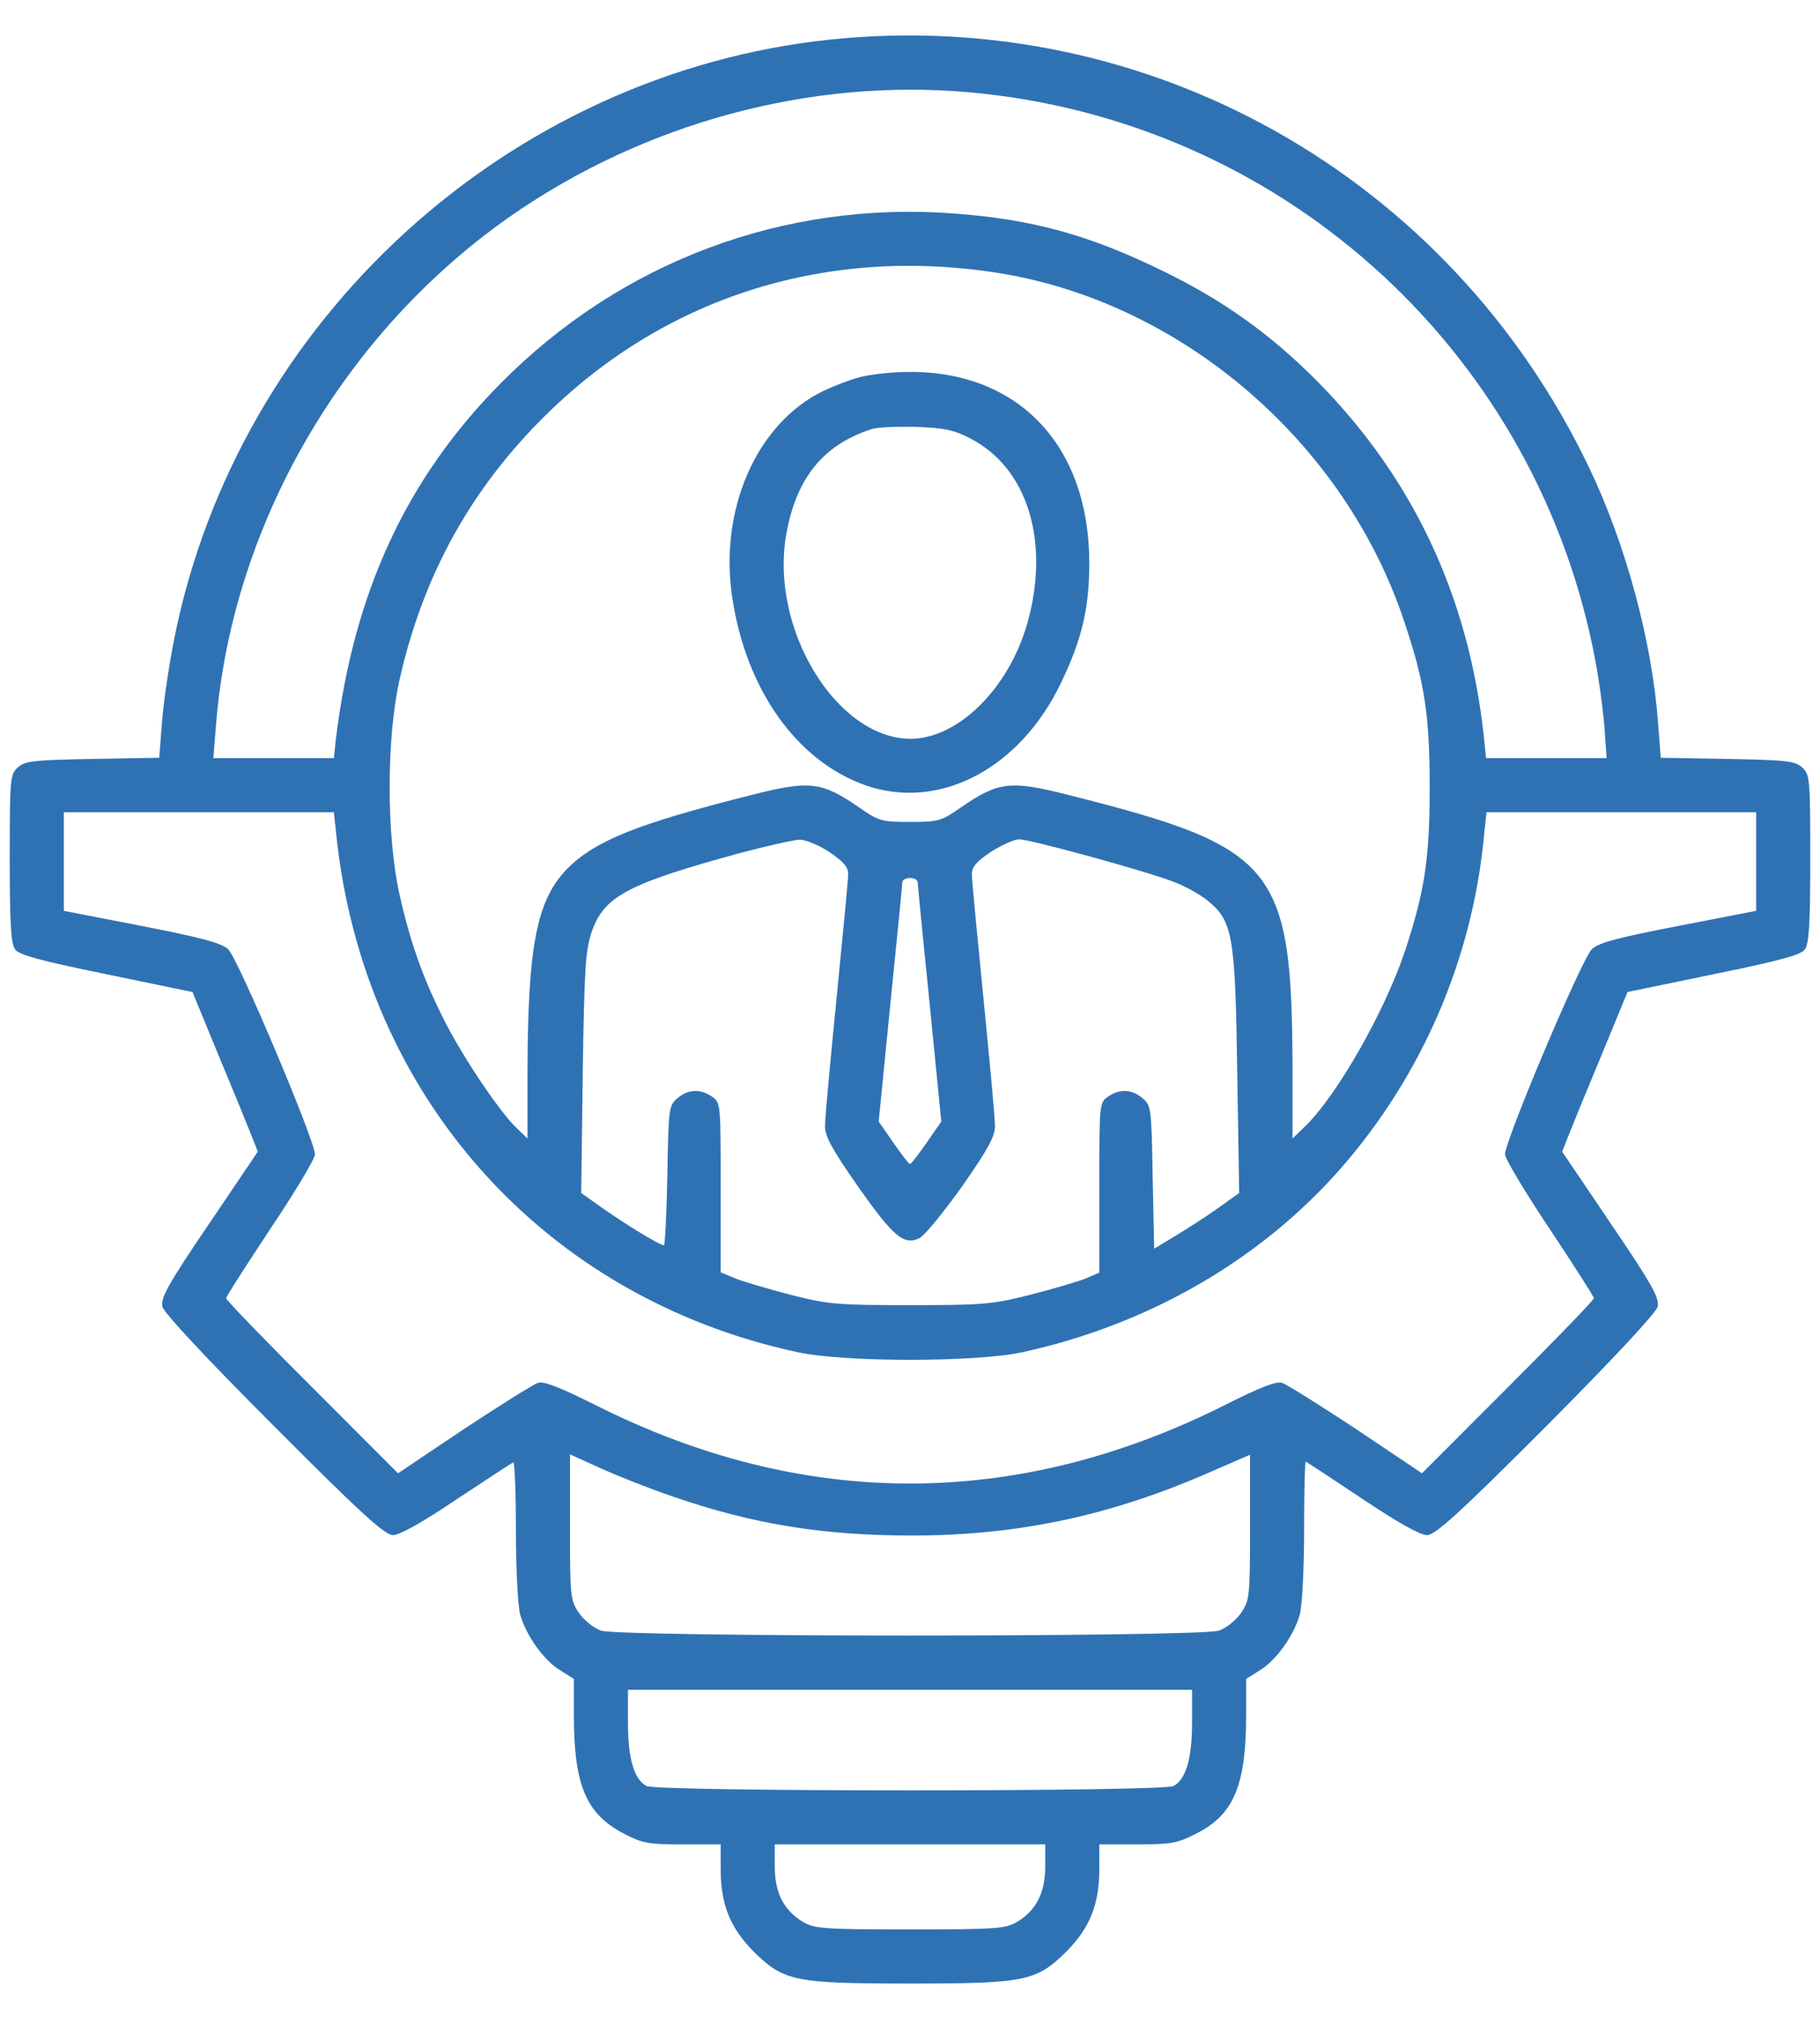 <svg width="46" height="51" viewBox="0 0 46 51" fill="none" xmlns="http://www.w3.org/2000/svg">
<path d="M20.998 0.998C12.854 1.848 6.018 8.078 4.406 16.125C4.27 16.799 4.133 17.746 4.094 18.244L4.025 19.143L2.346 19.172C0.852 19.201 0.637 19.221 0.451 19.387C0.256 19.562 0.246 19.66 0.246 21.691C0.246 23.322 0.275 23.84 0.383 23.986C0.48 24.123 1.018 24.27 2.688 24.611L4.865 25.061L5.529 26.672C5.9 27.561 6.271 28.469 6.359 28.693L6.516 29.094L5.275 30.93C4.24 32.453 4.055 32.795 4.104 33.01C4.143 33.166 5.197 34.299 6.916 36.018C9.133 38.244 9.729 38.781 9.934 38.781C10.1 38.781 10.695 38.449 11.545 37.873C12.287 37.385 12.922 36.965 12.971 36.945C13.01 36.926 13.039 37.697 13.039 38.654C13.039 39.621 13.088 40.568 13.146 40.783C13.293 41.31 13.742 41.945 14.162 42.199L14.504 42.414V43.312C14.504 45.09 14.807 45.822 15.764 46.32C16.232 46.565 16.379 46.594 17.248 46.594H18.215V47.209C18.215 48.107 18.449 48.693 19.045 49.299C19.807 50.051 20.08 50.109 23 50.109C25.92 50.109 26.193 50.051 26.955 49.299C27.551 48.693 27.785 48.107 27.785 47.209V46.594H28.742C29.602 46.594 29.758 46.565 30.236 46.32C31.184 45.842 31.496 45.109 31.496 43.312V42.414L31.838 42.199C32.258 41.945 32.707 41.31 32.853 40.783C32.912 40.568 32.961 39.621 32.961 38.654C32.961 37.707 32.98 36.926 33 36.926C33.02 36.926 33.654 37.346 34.416 37.853C35.305 38.449 35.891 38.781 36.066 38.781C36.272 38.781 36.848 38.264 39.084 36.027C40.803 34.299 41.857 33.166 41.897 33.01C41.945 32.795 41.76 32.453 40.725 30.93L39.484 29.094L39.641 28.693C39.728 28.469 40.1 27.561 40.471 26.672L41.135 25.061L43.312 24.611C44.982 24.27 45.52 24.123 45.617 23.986C45.725 23.84 45.754 23.322 45.754 21.691C45.754 19.66 45.744 19.562 45.549 19.387C45.363 19.221 45.148 19.201 43.654 19.172L41.975 19.143L41.906 18.244C41.75 16.184 41.086 13.723 40.148 11.779C36.623 4.445 29.025 0.168 20.998 0.998ZM24.836 2.365C32.609 3.205 38.889 9.016 40.324 16.701C40.412 17.15 40.51 17.883 40.549 18.332L40.607 19.152H39.084H37.56L37.502 18.586C37.111 15.031 35.695 12.043 33.254 9.592C32.082 8.42 30.9 7.58 29.396 6.848C27.521 5.93 26.086 5.539 24.104 5.393C19.816 5.07 15.705 6.604 12.658 9.68C10.275 12.082 8.938 14.963 8.488 18.684L8.439 19.152H6.916H5.393L5.461 18.293C5.881 13.107 8.84 8.137 13.264 5.217C16.682 2.961 20.852 1.926 24.836 2.365ZM25.295 6.906C29.904 7.668 33.986 11.184 35.49 15.695C36.008 17.238 36.135 18.059 36.135 19.885C36.135 21.701 36.008 22.531 35.5 24.055C34.992 25.568 33.772 27.707 32.971 28.469L32.668 28.762V27.053C32.658 21.887 32.268 21.408 27.033 20.09C25.539 19.709 25.246 19.738 24.279 20.402C23.791 20.744 23.713 20.764 23 20.764C22.287 20.764 22.209 20.744 21.721 20.402C20.754 19.738 20.461 19.709 18.967 20.09C16.135 20.803 15.06 21.232 14.357 21.926C13.566 22.717 13.342 23.869 13.332 27.053V28.762L13.029 28.469C12.609 28.059 11.662 26.652 11.213 25.744C10.685 24.699 10.363 23.791 10.09 22.561C9.768 21.096 9.768 18.674 10.09 17.209C10.685 14.533 11.916 12.316 13.84 10.441C16.887 7.463 20.969 6.203 25.295 6.906ZM8.498 21.076C9.182 27.678 13.742 32.785 20.168 34.162C21.359 34.416 24.65 34.416 25.832 34.162C29.025 33.469 31.867 31.828 33.908 29.494C35.94 27.16 37.199 24.25 37.502 21.174L37.57 20.52H40.978H44.387V21.77V23.01L42.424 23.391C40.91 23.684 40.412 23.811 40.236 23.977C39.992 24.191 38.039 28.811 38.039 29.162C38.039 29.27 38.547 30.119 39.162 31.037C39.777 31.965 40.285 32.756 40.285 32.795C40.285 32.844 39.309 33.85 38.107 35.051L35.94 37.219L34.279 36.105C33.361 35.5 32.522 34.973 32.404 34.934C32.258 34.885 31.838 35.051 30.949 35.5C25.686 38.137 20.305 38.137 15.06 35.5C14.162 35.051 13.742 34.885 13.596 34.934C13.479 34.973 12.639 35.5 11.721 36.105L10.06 37.219L7.893 35.051C6.691 33.85 5.715 32.844 5.715 32.795C5.715 32.756 6.223 31.965 6.838 31.037C7.453 30.119 7.961 29.27 7.961 29.162C7.961 28.82 6.008 24.191 5.764 23.977C5.588 23.82 5.08 23.684 3.576 23.391L1.613 23.01V21.76V20.52H5.021H8.439L8.498 21.076ZM20.949 21.516C21.311 21.76 21.438 21.896 21.438 22.082C21.438 22.219 21.301 23.625 21.145 25.207C20.988 26.789 20.852 28.244 20.852 28.439C20.852 28.713 21.018 29.016 21.691 29.982C22.58 31.242 22.844 31.467 23.234 31.281C23.361 31.223 23.84 30.637 24.309 29.982C24.982 29.016 25.148 28.713 25.148 28.439C25.148 28.244 25.012 26.789 24.855 25.207C24.699 23.625 24.562 22.219 24.562 22.082C24.562 21.896 24.689 21.76 25.051 21.516C25.314 21.35 25.637 21.203 25.754 21.203C26.037 21.203 28.918 21.994 29.641 22.268C29.934 22.375 30.344 22.6 30.539 22.766C31.154 23.273 31.223 23.635 31.271 27.111L31.32 30.139L30.773 30.529C30.471 30.744 29.982 31.057 29.689 31.232L29.172 31.545L29.133 29.729C29.104 27.971 29.094 27.922 28.869 27.736C28.596 27.512 28.293 27.502 28 27.707C27.785 27.854 27.785 27.893 27.785 30.002V32.15L27.443 32.297C27.248 32.375 26.623 32.56 26.047 32.707C25.08 32.951 24.855 32.971 23 32.971C21.154 32.971 20.92 32.951 19.973 32.707C19.406 32.56 18.781 32.375 18.586 32.297L18.215 32.141V29.992C18.215 27.893 18.215 27.854 18 27.707C17.707 27.502 17.404 27.512 17.131 27.736C16.906 27.922 16.896 27.971 16.867 29.689C16.848 30.666 16.809 31.457 16.779 31.457C16.672 31.457 15.842 30.949 15.256 30.539L14.69 30.139L14.729 27.111C14.768 24.465 14.797 24.016 14.953 23.547C15.266 22.639 15.861 22.326 18.723 21.545C19.387 21.369 20.041 21.223 20.197 21.213C20.344 21.203 20.676 21.34 20.949 21.516ZM23.195 22.297C23.195 22.355 23.332 23.742 23.498 25.373L23.791 28.332L23.42 28.869C23.215 29.162 23.029 29.406 23 29.406C22.971 29.406 22.785 29.162 22.58 28.869L22.209 28.332L22.502 25.373C22.668 23.742 22.805 22.355 22.805 22.297C22.805 22.229 22.893 22.18 23 22.18C23.107 22.18 23.195 22.229 23.195 22.297ZM17.004 37.805C19.035 38.508 20.812 38.791 23.049 38.791C25.744 38.791 28.107 38.283 30.627 37.17L31.594 36.75V38.576C31.594 40.324 31.584 40.432 31.369 40.744C31.242 40.93 30.998 41.125 30.812 41.193C30.324 41.359 15.676 41.359 15.188 41.193C15.002 41.125 14.758 40.93 14.631 40.744C14.416 40.432 14.406 40.324 14.406 38.576V36.74L15.158 37.082C15.568 37.268 16.398 37.6 17.004 37.805ZM30.129 43.518C30.129 44.426 29.973 44.953 29.66 45.119C29.377 45.266 16.623 45.266 16.34 45.119C16.027 44.953 15.871 44.426 15.871 43.518V42.688H23H30.129V43.518ZM26.418 47.15C26.418 47.815 26.193 48.254 25.715 48.547C25.412 48.723 25.217 48.742 23 48.742C20.783 48.742 20.588 48.723 20.285 48.547C19.807 48.254 19.582 47.815 19.582 47.15V46.594H23H26.418V47.15Z" fill="#2F72B4"/>
<path d="M21.711 9.533C21.457 9.602 21.057 9.758 20.812 9.875C19.133 10.685 18.166 12.863 18.508 15.1C18.859 17.434 20.148 19.24 21.896 19.846C23.752 20.48 25.783 19.416 26.818 17.248C27.346 16.145 27.531 15.373 27.531 14.221C27.531 11.262 25.744 9.367 22.951 9.396C22.521 9.396 21.965 9.465 21.711 9.533ZM24.523 11.076C25.969 11.818 26.545 13.674 25.969 15.734C25.5 17.395 24.211 18.664 23.01 18.664C21.135 18.654 19.445 15.871 19.875 13.488C20.129 12.072 20.803 11.242 22.023 10.842C22.16 10.793 22.668 10.773 23.146 10.783C23.869 10.812 24.113 10.861 24.523 11.076Z" fill="#2F72B4"/>
</svg>
